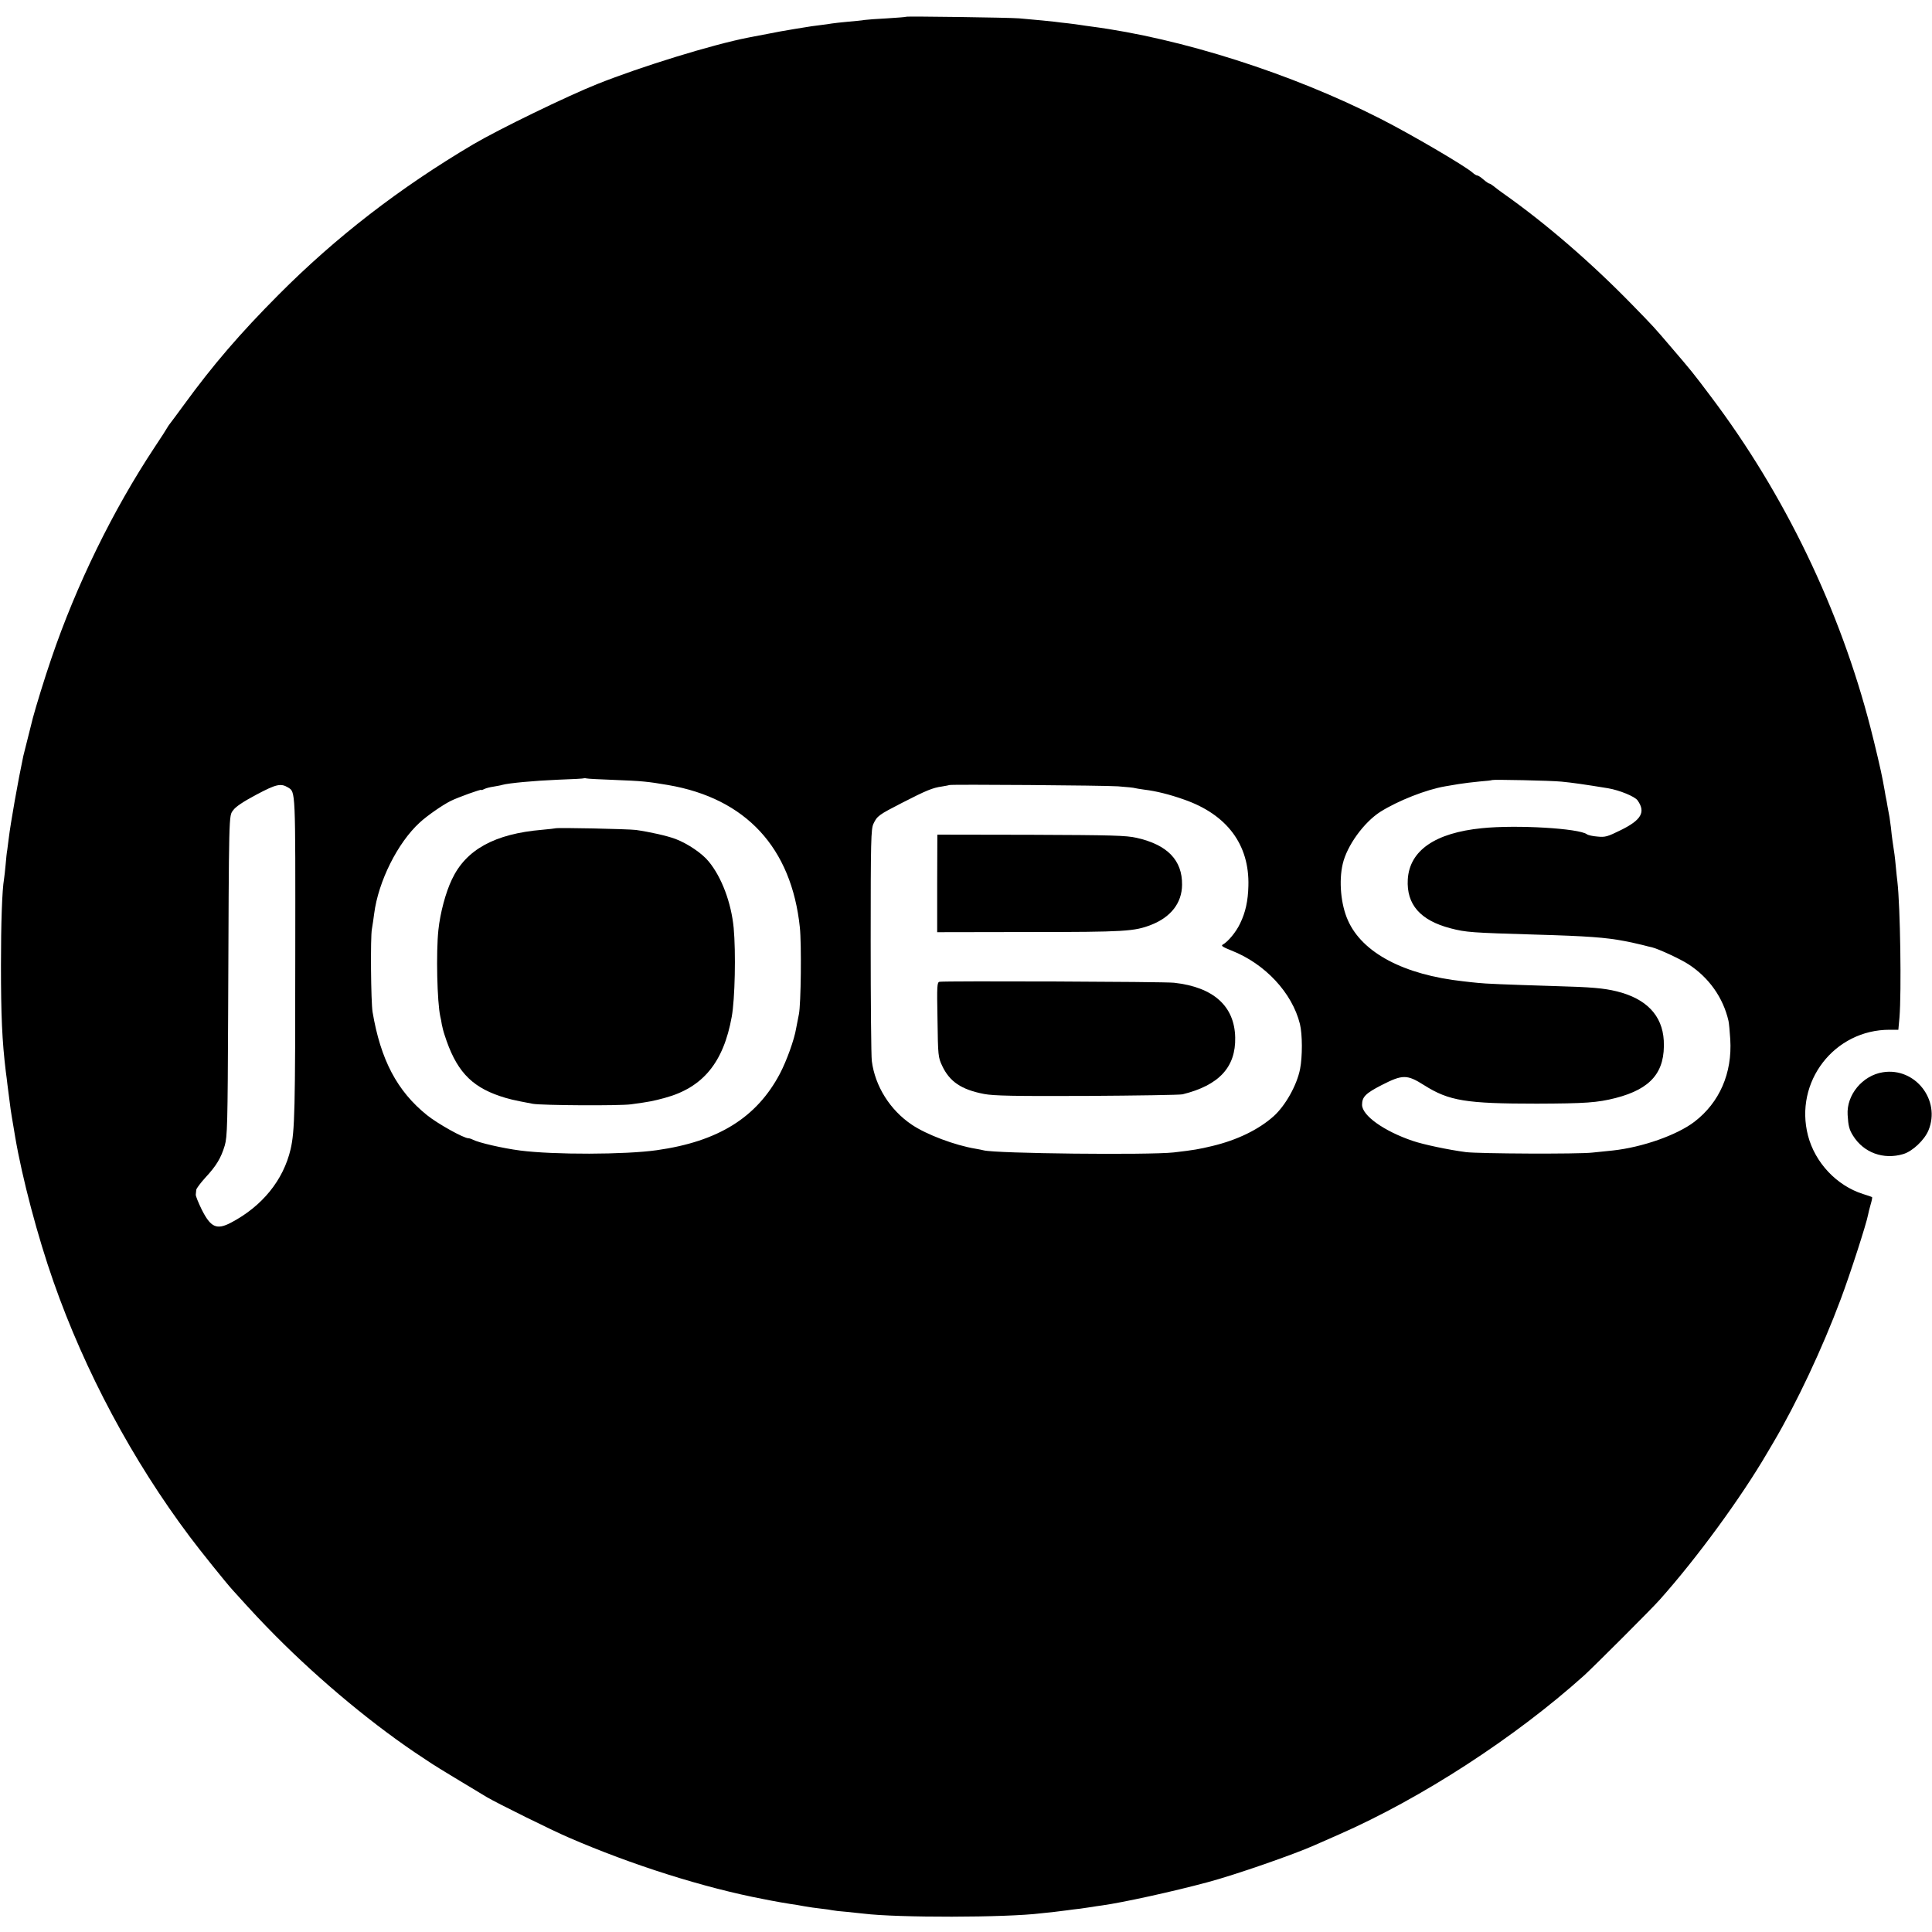 <?xml version="1.0" standalone="no"?>
<!DOCTYPE svg PUBLIC "-//W3C//DTD SVG 20010904//EN"
 "http://www.w3.org/TR/2001/REC-SVG-20010904/DTD/svg10.dtd">
<svg version="1.0" xmlns="http://www.w3.org/2000/svg"
 width="1200pt" height="1200pt" viewBox="0 0 1200 1200"
 preserveAspectRatio="xMidYMid meet">
<g transform="translate(0,1200) scale(0.1,-0.1)"
fill="#000000" stroke="none">
<path d="M5629 11896 c-2 -2 -56 -6 -119 -10 -63 -3 -126 -8 -140 -10 -14 -3
-61 -7 -104 -11 -43 -4 -88 -9 -100 -11 -12 -2 -43 -7 -71 -10 -27 -3 -77 -10
-110 -16 -33 -5 -73 -12 -90 -15 -16 -2 -75 -13 -130 -24 -55 -10 -109 -21
-120 -23 -220 -43 -662 -179 -935 -288 -186 -74 -612 -281 -770 -374 -458
-271 -853 -576 -1210 -935 -240 -241 -409 -438 -588 -684 -40 -55 -79 -107
-86 -116 -7 -9 -15 -20 -17 -25 -2 -5 -38 -61 -80 -124 -258 -390 -485 -854
-640 -1310 -41 -119 -97 -302 -115 -370 -27 -108 -55 -219 -59 -235 -32 -150
-80 -421 -91 -515 -3 -25 -7 -56 -9 -70 -3 -14 -7 -54 -10 -90 -3 -36 -8 -76
-10 -90 -12 -69 -19 -274 -19 -535 0 -311 7 -471 30 -660 4 -27 8 -63 10 -80
4 -31 12 -96 20 -155 5 -36 8 -49 18 -110 3 -19 8 -46 10 -60 44 -259 140
-621 238 -900 195 -557 491 -1111 847 -1585 61 -82 225 -286 266 -331 132
-146 177 -194 265 -283 286 -288 625 -568 920 -761 8 -5 32 -21 53 -35 31 -21
229 -140 342 -208 65 -38 406 -207 507 -250 391 -170 843 -313 1212 -383 11
-2 32 -6 46 -9 37 -7 81 -15 120 -21 19 -2 58 -9 85 -14 28 -5 75 -12 105 -15
30 -3 62 -8 70 -10 8 -2 49 -7 90 -10 41 -4 89 -9 105 -11 209 -26 883 -25
1100 2 17 2 55 6 85 9 30 4 66 8 80 10 14 2 50 7 80 10 30 4 64 9 75 11 10 2
37 6 60 9 129 18 440 86 655 144 170 45 543 175 665 230 11 5 79 35 150 66
513 225 1093 601 1525 989 57 52 424 418 470 471 231 259 505 634 666 910 16
27 34 57 39 66 144 244 305 586 418 889 58 154 160 470 170 525 2 11 9 40 16
64 7 23 11 44 9 45 -2 2 -27 11 -57 20 -163 52 -297 194 -341 362 -87 334 163
659 508 658 28 0 52 0 53 0 0 1 3 35 7 76 13 158 5 693 -13 845 -2 17 -7 59
-10 95 -6 64 -8 77 -20 155 -3 22 -8 60 -10 85 -3 25 -7 54 -9 65 -2 11 -7 40
-12 65 -4 25 -8 47 -9 50 -1 3 -5 25 -9 50 -5 25 -10 54 -12 65 -9 51 -49 221
-76 325 -189 734 -533 1449 -990 2055 -115 153 -121 160 -253 314 -98 115
-106 124 -235 256 -255 262 -538 507 -805 695 -20 14 -45 33 -57 43 -11 9 -24
17 -28 17 -4 0 -20 11 -36 25 -16 14 -33 25 -38 25 -6 0 -19 8 -30 18 -46 41
-382 238 -571 334 -551 281 -1238 500 -1795 573 -25 3 -56 8 -70 10 -14 2 -47
7 -75 10 -27 3 -66 7 -85 10 -32 4 -97 10 -220 21 -56 5 -697 14 -701 10z
m-1819 -4740 c179 -7 211 -10 340 -32 483 -83 766 -389 818 -884 11 -104 7
-479 -6 -540 -6 -30 -14 -70 -17 -87 -11 -69 -59 -202 -101 -282 -144 -272
-382 -421 -764 -475 -196 -28 -642 -29 -850 -2 -108 14 -259 49 -292 67 -10 5
-22 9 -28 9 -30 0 -191 90 -257 143 -187 150 -289 345 -339 642 -10 62 -14
465 -4 515 4 25 11 68 14 95 26 201 146 441 283 566 44 41 140 108 192 134 44
22 191 75 191 69 0 -3 8 0 18 5 9 5 35 12 57 15 22 4 47 8 55 11 39 11 200 26
345 32 88 3 162 7 163 9 2 1 9 1 15 -1 7 -2 82 -6 167 -9z m5890 -11 c64 -6
141 -17 288 -41 71 -12 166 -51 183 -75 52 -73 24 -122 -104 -185 -83 -41 -97
-45 -145 -40 -29 2 -59 9 -65 14 -49 37 -437 60 -652 38 -292 -29 -450 -139
-461 -318 -9 -156 78 -255 266 -304 96 -25 128 -27 529 -39 319 -9 437 -18
551 -40 14 -3 34 -7 45 -9 11 -3 40 -9 65 -15 25 -7 52 -13 61 -15 43 -11 175
-72 226 -105 128 -83 216 -208 249 -352 3 -13 8 -65 11 -114 13 -211 -67 -393
-222 -512 -108 -83 -324 -159 -508 -179 -29 -3 -86 -9 -127 -13 -84 -10 -708
-7 -785 3 -107 14 -264 47 -331 70 -177 60 -314 157 -314 224 0 49 22 71 121
122 131 67 158 67 264 0 155 -98 259 -115 700 -115 302 1 376 6 490 35 221 57
309 162 299 357 -9 157 -109 261 -294 306 -79 19 -154 26 -375 32 -324 10
-440 15 -485 20 -25 2 -66 7 -92 10 -368 40 -627 177 -716 379 -44 98 -57 244
-32 350 26 113 131 258 234 324 110 69 285 138 403 158 15 3 53 9 83 14 30 5
89 12 130 16 41 3 76 7 78 9 5 4 363 -3 432 -10z m-7911 -36 c47 -30 46 -2 45
-1028 0 -979 -3 -1106 -29 -1219 -45 -192 -176 -354 -370 -456 -89 -47 -126
-30 -182 81 -21 43 -38 85 -37 93 1 8 2 22 3 30 1 8 26 42 56 75 69 74 98 123
121 200 16 55 18 129 21 815 5 1273 4 1230 31 1267 15 22 63 54 144 97 124 66
152 72 197 45z m5155 7 c55 -4 102 -9 105 -11 3 -1 31 -6 61 -10 68 -8 154
-29 244 -61 267 -93 407 -280 400 -536 -2 -93 -18 -166 -52 -235 -24 -51 -74
-112 -107 -130 -13 -7 -1 -15 54 -37 209 -82 377 -263 425 -456 16 -65 16
-203 1 -280 -20 -101 -91 -227 -164 -293 -93 -83 -226 -148 -381 -185 -84 -20
-111 -25 -240 -40 -154 -17 -1105 -7 -1180 13 -8 2 -31 7 -50 10 -128 21 -306
88 -396 149 -136 91 -229 240 -249 396 -4 30 -7 366 -7 746 0 625 2 695 17
727 23 49 33 56 177 130 152 78 191 94 249 102 24 4 45 8 46 9 5 5 963 -2
1047 -8z"/>
<path d="M3448 6855 c-1 -1 -38 -5 -81 -9 -294 -25 -473 -123 -560 -308 -39
-81 -73 -209 -84 -314 -15 -140 -8 -449 12 -539 3 -11 7 -32 9 -47 3 -15 10
-45 17 -65 69 -217 160 -319 344 -381 54 -18 82 -25 205 -48 58 -10 540 -13
610 -3 124 17 135 20 210 40 236 64 364 220 415 504 20 109 26 400 12 552 -15
155 -74 314 -155 412 -41 51 -132 112 -206 140 -53 20 -161 44 -246 56 -46 6
-496 16 -502 10z"/>
<path d="M5821 6513 l0 -303 572 1 c596 0 653 4 758 45 122 48 190 136 191
248 2 153 -91 249 -282 292 -65 15 -152 17 -657 19 l-581 1 -1 -303z"/>
<path d="M5836 5902 c-16 -3 -17 -22 -13 -235 3 -224 4 -234 29 -287 46 -98
119 -148 261 -175 58 -11 184 -14 637 -12 311 2 579 6 595 10 227 56 331 169
327 353 -4 195 -135 313 -380 340 -61 7 -1422 12 -1456 6z"/>
<path d="M11695 5340 c-127 -20 -227 -141 -219 -265 4 -68 10 -91 33 -128 66
-107 190 -152 313 -115 57 17 131 87 156 147 78 188 -83 393 -283 361z"/>
</g>
</svg>
